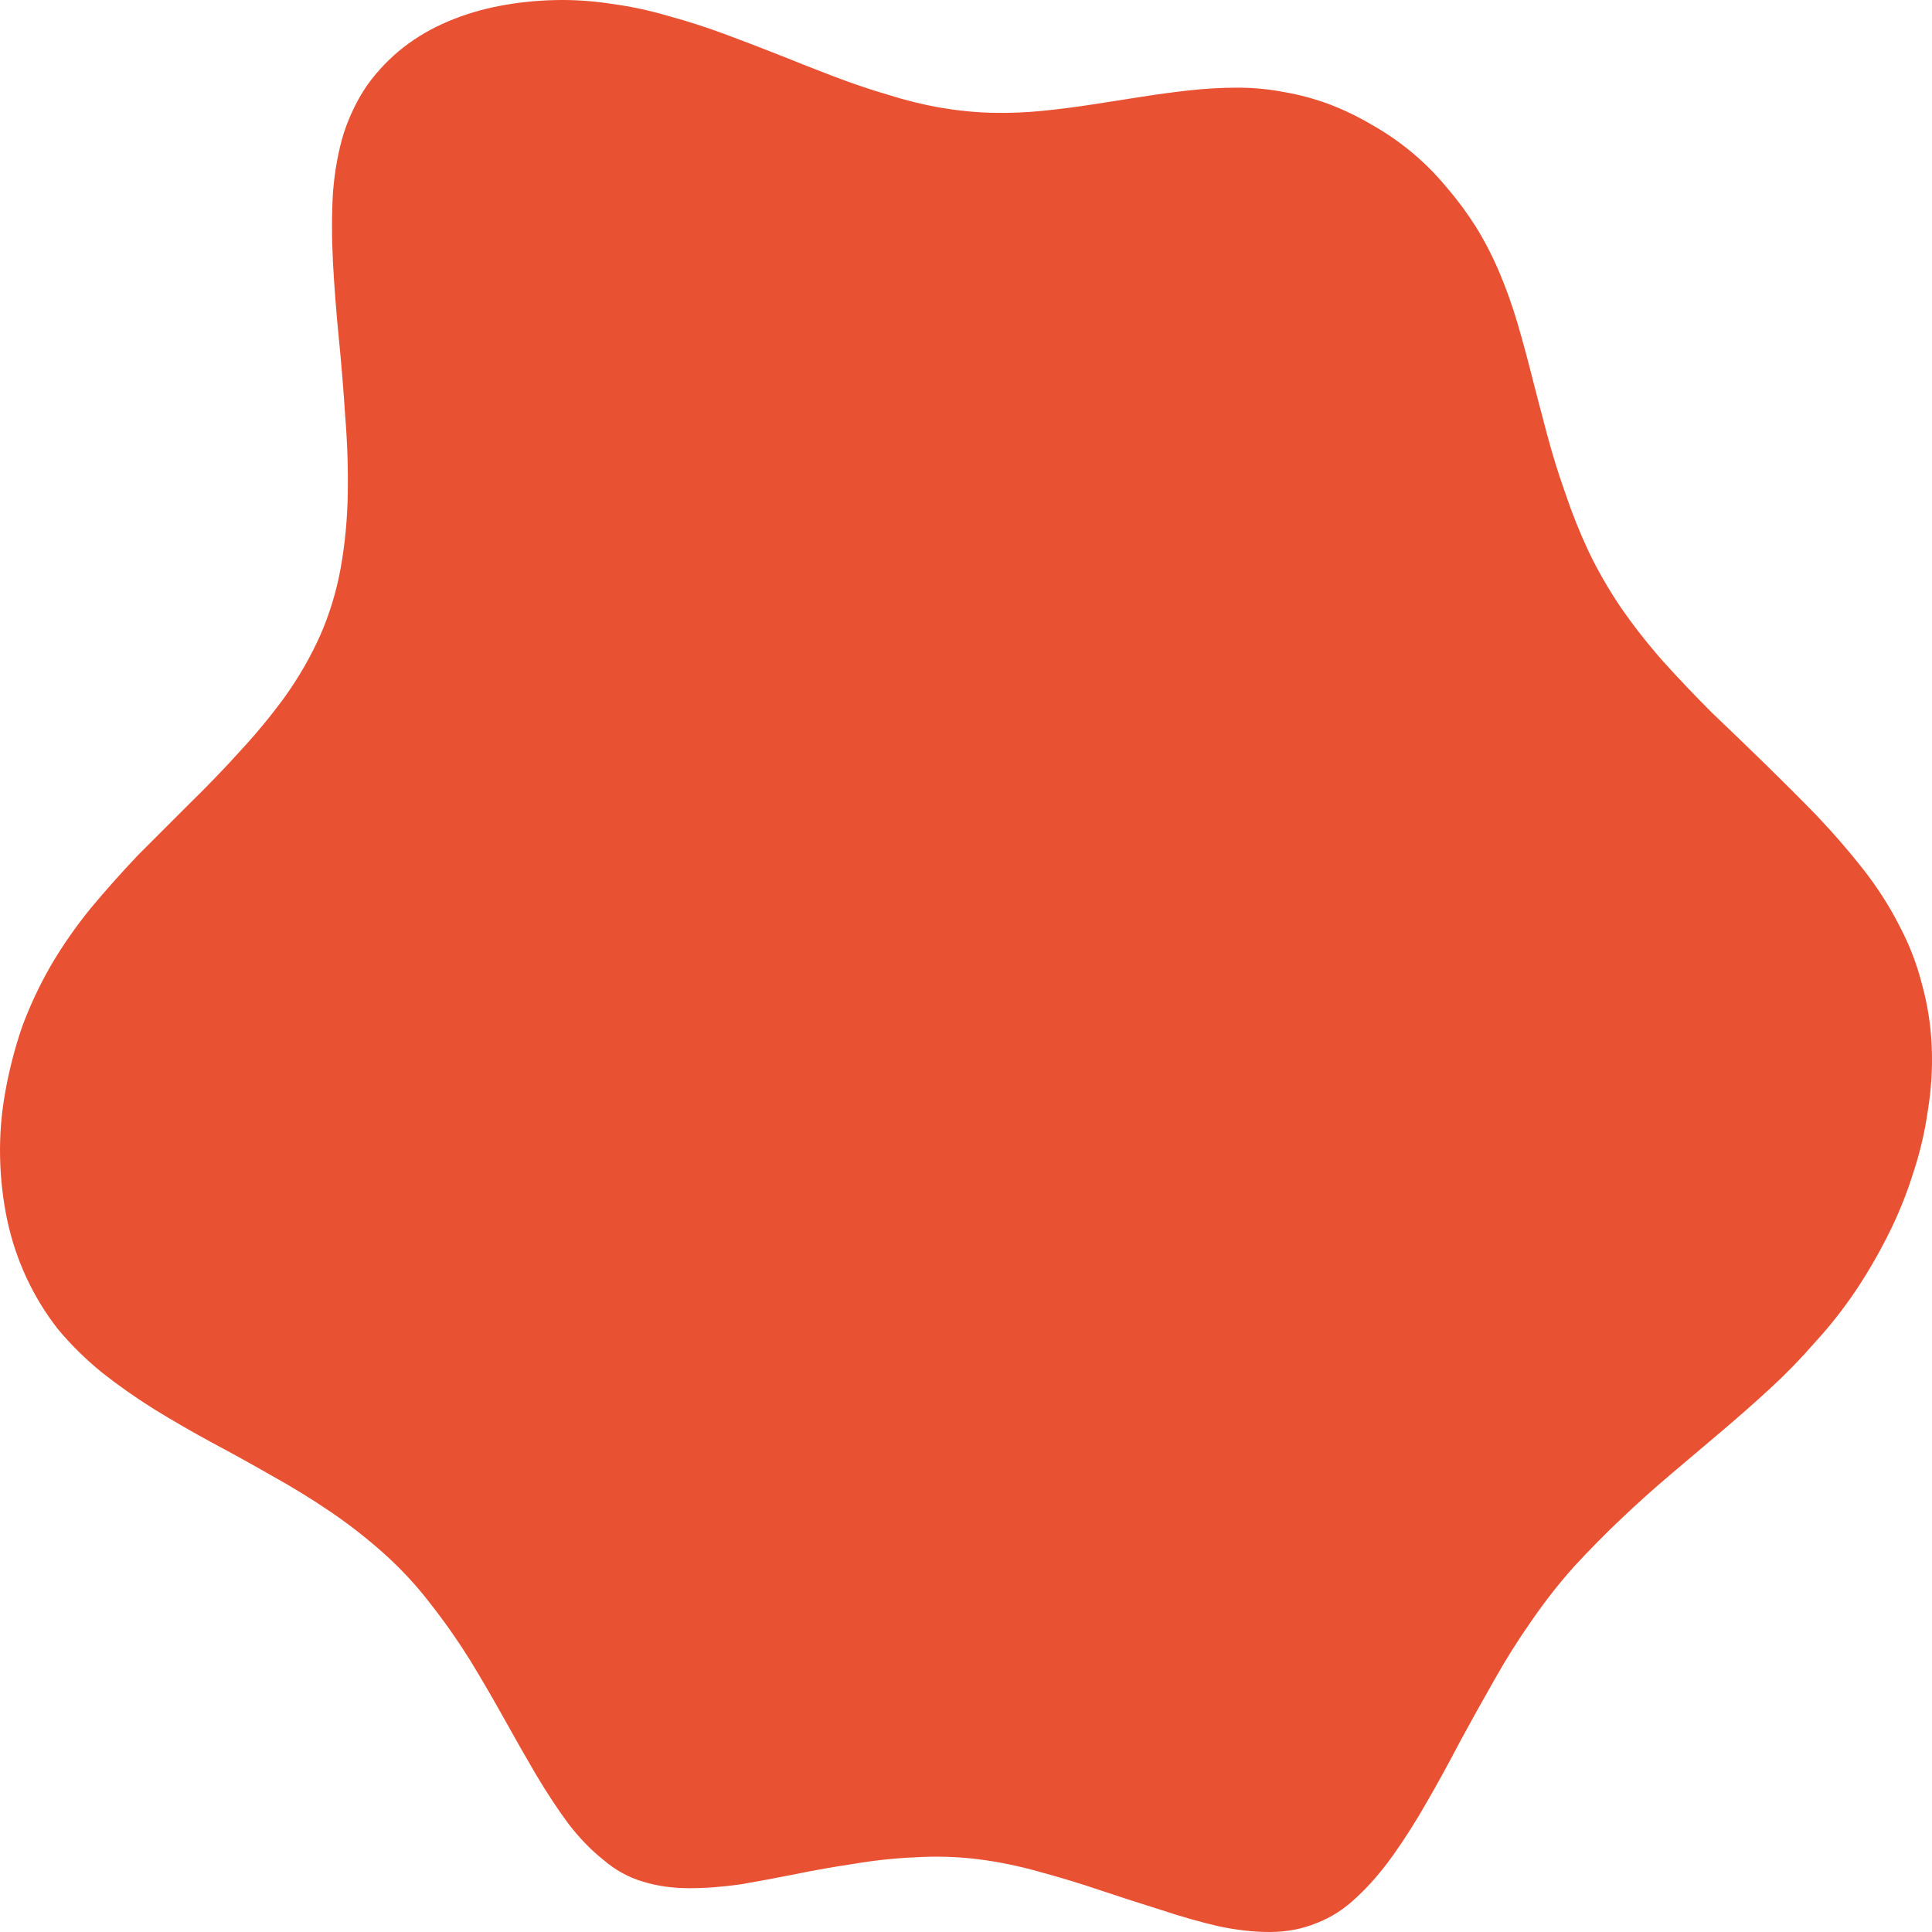 <svg width="409" height="409" viewBox="0 0 409 409" fill="none" xmlns="http://www.w3.org/2000/svg">
<path fill-rule="evenodd" clip-rule="evenodd" d="M384.273 284.124C381.274 287.578 378.094 290.849 374.732 293.939C371.369 297.03 367.916 300.074 364.372 303.073C360.828 306.073 357.284 309.072 353.74 312.071C350.196 315.07 346.697 318.206 343.244 321.478C339.881 324.659 336.565 328.021 333.293 331.566C330.113 335.11 327.114 338.928 324.297 343.017C321.48 347.016 318.844 351.197 316.391 355.56C313.846 360.013 311.393 364.421 309.03 368.783C306.758 373.146 304.441 377.372 302.078 381.462C299.806 385.461 297.443 389.187 294.99 392.641C292.536 396.094 289.992 399.048 287.356 401.502C284.721 404.047 281.859 405.91 278.769 407.091C275.679 408.364 272.362 409 268.818 409C265.365 409 261.73 408.591 257.913 407.773C254.006 406.864 250.007 405.728 245.918 404.365C241.829 403.092 237.603 401.729 233.241 400.275C228.97 398.821 224.654 397.503 220.292 396.322C215.839 395.049 211.431 394.14 207.069 393.595C202.617 393.05 198.209 392.913 193.847 393.186C189.485 393.368 185.169 393.822 180.898 394.549C176.627 395.185 172.492 395.913 168.494 396.73C164.404 397.548 160.497 398.276 156.771 398.912C152.954 399.457 149.319 399.73 145.866 399.73C142.413 399.73 139.187 399.275 136.188 398.366C133.098 397.458 130.281 395.913 127.737 393.731C125.101 391.641 122.602 389.051 120.24 385.961C117.968 382.871 115.696 379.417 113.424 375.6C111.243 371.873 109.017 367.965 106.745 363.876C104.473 359.786 102.065 355.65 99.52 351.47C96.976 347.38 94.204 343.426 91.205 339.609C88.297 335.792 85.026 332.248 81.391 328.976C77.847 325.795 74.076 322.841 70.077 320.114C66.079 317.388 61.944 314.843 57.673 312.48C53.402 310.026 49.131 307.663 44.86 305.391C40.68 303.119 36.59 300.756 32.592 298.302C28.684 295.848 25.004 293.258 21.551 290.531C18.098 287.714 15.008 284.669 12.282 281.397C9.646 278.035 7.42 274.399 5.602 270.491C3.785 266.583 2.422 262.493 1.513 258.222C0.604 253.859 0.105 249.406 0.014 244.861C-0.077 240.317 0.286 235.773 1.104 231.229C1.922 226.594 3.103 222.004 4.648 217.46C6.284 213.006 8.329 208.644 10.782 204.372C13.236 200.191 16.053 196.147 19.233 192.239C22.414 188.422 25.776 184.65 29.32 180.924C32.955 177.288 36.59 173.653 40.225 170.018C43.951 166.382 47.495 162.701 50.858 158.975C54.311 155.249 57.491 151.386 60.399 147.387C63.307 143.297 65.761 139.026 67.76 134.572C69.759 130.028 71.213 125.257 72.122 120.258C73.031 115.168 73.531 109.943 73.621 104.58C73.712 99.127 73.531 93.629 73.076 88.085C72.713 82.45 72.258 76.906 71.713 71.453C71.168 65.909 70.759 60.592 70.486 55.502C70.214 50.322 70.214 45.414 70.486 40.779C70.85 36.144 71.622 31.918 72.803 28.101C74.076 24.283 75.757 20.875 77.847 17.876C80.028 14.877 82.572 12.241 85.48 9.969C88.297 7.788 91.433 5.97 94.886 4.516C98.339 3.062 101.974 1.971 105.791 1.244C109.607 0.517 113.515 0.108 117.513 0.017C121.512 -0.074 125.556 0.199 129.645 0.835C133.643 1.38 137.642 2.244 141.64 3.425C145.639 4.516 149.592 5.788 153.499 7.242C157.407 8.697 161.315 10.196 165.222 11.741C169.039 13.286 172.855 14.786 176.672 16.24C180.489 17.694 184.26 18.967 187.986 20.057C191.712 21.239 195.392 22.148 199.027 22.784C202.753 23.42 206.388 23.784 209.932 23.874C213.567 23.965 217.156 23.829 220.701 23.465C224.335 23.102 227.88 22.647 231.333 22.102C234.877 21.557 238.375 21.012 241.829 20.466C245.282 19.921 248.69 19.466 252.052 19.103C255.414 18.739 258.731 18.558 262.003 18.558C265.365 18.558 268.682 18.876 271.953 19.512C275.134 20.057 278.314 20.921 281.495 22.102C284.585 23.284 287.584 24.738 290.492 26.465C293.4 28.101 296.171 30.009 298.807 32.19C301.442 34.372 303.895 36.825 306.167 39.552C308.439 42.188 310.529 45.005 312.438 48.004C314.346 51.094 316.027 54.366 317.481 57.82C318.935 61.274 320.207 64.864 321.298 68.59C322.388 72.316 323.433 76.179 324.433 80.178C325.433 84.086 326.478 88.085 327.568 92.174C328.659 96.264 329.931 100.354 331.385 104.444C332.748 108.534 334.384 112.624 336.292 116.714C338.2 120.712 340.472 124.666 343.107 128.574C345.743 132.391 348.696 136.163 351.968 139.889C355.33 143.615 358.829 147.296 362.464 150.932C366.189 154.476 369.915 158.066 373.641 161.702C377.367 165.337 381.002 168.972 384.546 172.608C388.09 176.334 391.361 180.106 394.36 183.923C397.359 187.74 399.904 191.694 401.994 195.784C404.175 199.873 405.81 204.1 406.901 208.462C408.082 212.734 408.764 217.142 408.946 221.686C409.127 226.139 408.855 230.593 408.128 235.046C407.492 239.59 406.446 244.044 404.992 248.406C403.629 252.768 401.903 257.04 399.813 261.221C397.723 265.402 395.405 269.4 392.861 273.218C390.225 277.126 387.363 280.761 384.273 284.124Z" fill="#E95133"/>
</svg>

